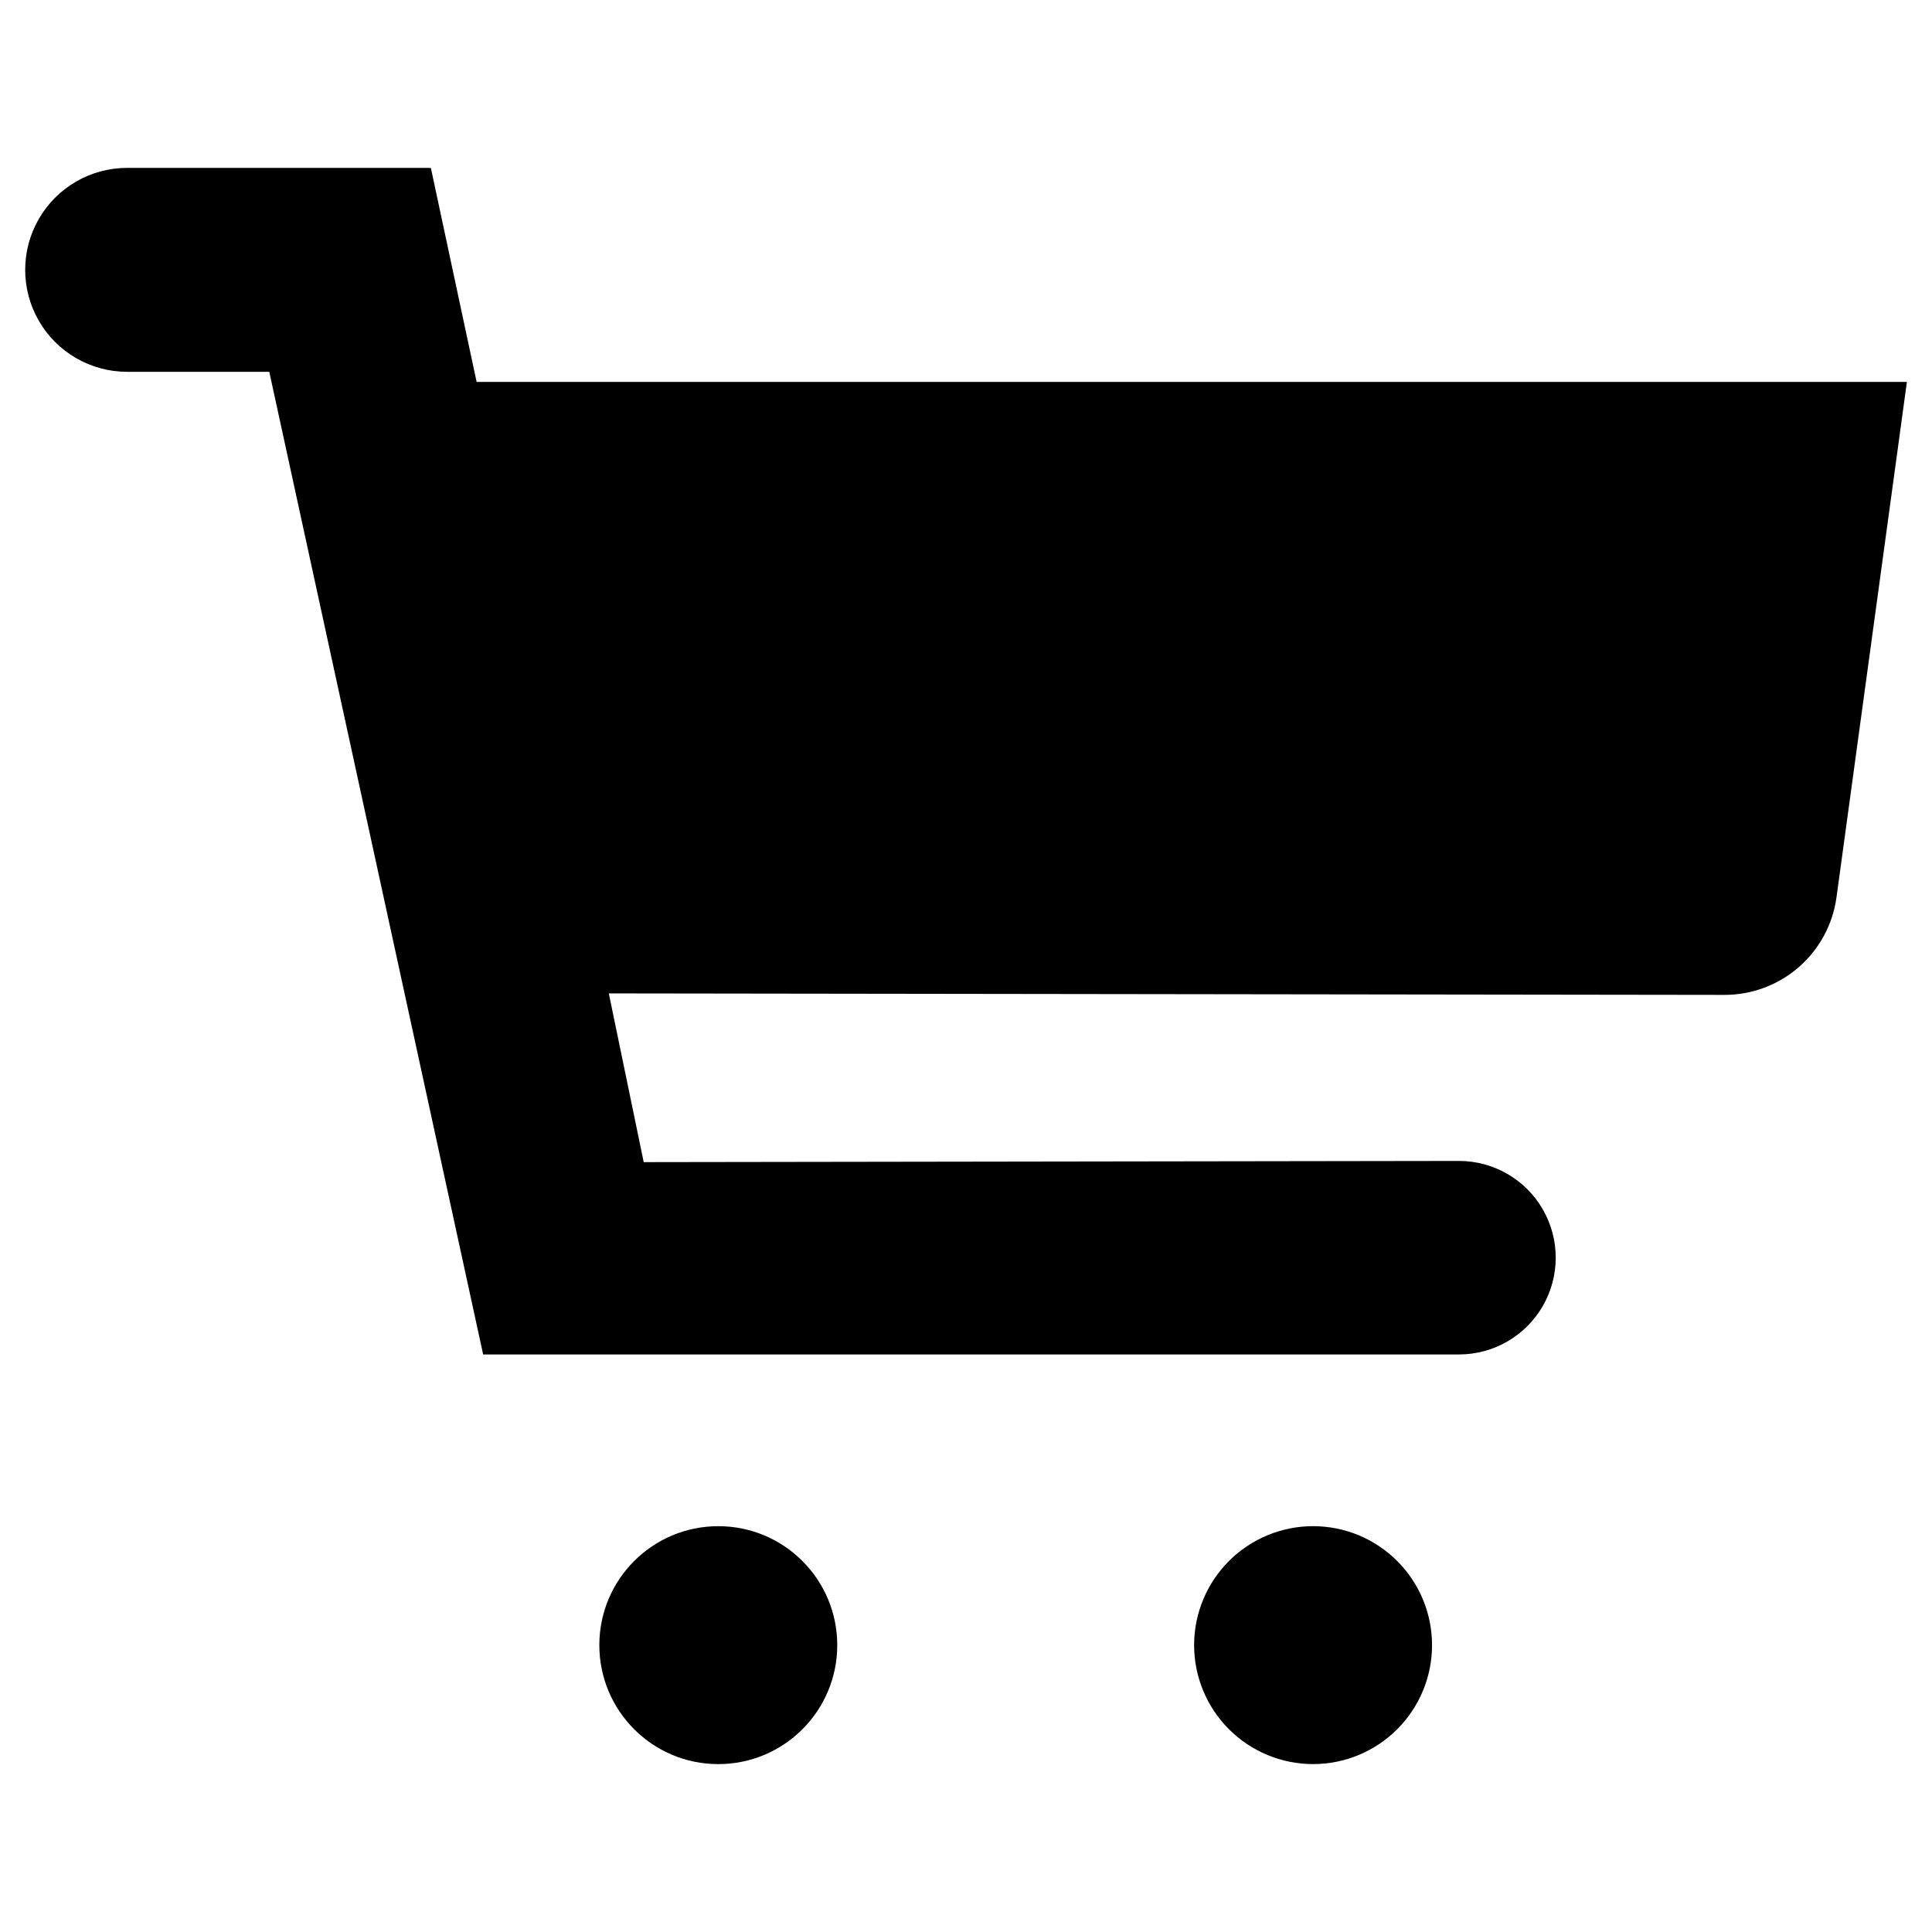 <?xml version="1.0" encoding="UTF-8"?>
<!-- Uploaded to: SVG Repo, www.svgrepo.com, Generator: SVG Repo Mixer Tools -->
<svg fill="#000000" width="800px" height="800px" version="1.1" viewBox="144 144 512 512" xmlns="http://www.w3.org/2000/svg">
 <g>
  <path d="m365.88 579.98c0 17.41-14.113 31.527-31.523 31.527-17.414 0-31.527-14.117-31.527-31.527 0-17.414 14.113-31.527 31.527-31.527 17.41 0 31.523 14.113 31.523 31.527"/>
  <path d="m491.98 548.45c-8.359 0-16.379 3.32-22.293 9.234-5.91 5.91-9.234 13.93-9.234 22.293 0 8.359 3.324 16.379 9.234 22.293 5.914 5.91 13.934 9.234 22.293 9.234 8.363 0 16.379-3.324 22.293-9.234 5.914-5.914 9.234-13.934 9.234-22.293 0-8.363-3.32-16.383-9.234-22.293-5.91-5.914-13.93-9.234-22.293-9.234z"/>
  <path d="m270.31 245.21-12.121-56.68-0.004 0.004c-0.262-0.035-0.523-0.047-0.785-0.043h-79.707c-9.652 0-18.574 5.152-23.398 13.512-4.828 8.359-4.828 18.66 0 27.02 4.824 8.363 13.746 13.512 23.398 13.512h37.668l56.68 260.41h258.64c9.16-0.012 17.617-4.914 22.188-12.855 4.566-7.941 4.551-17.715-0.039-25.645-4.594-7.926-13.066-12.801-22.23-12.785l-216.01 0.316-9.25-44.715 295.67 0.395h0.004c7.238 0.008 14.234-2.606 19.691-7.363 5.457-4.754 9.004-11.324 9.984-18.496l18.656-136.58z"/>
 </g>
</svg>